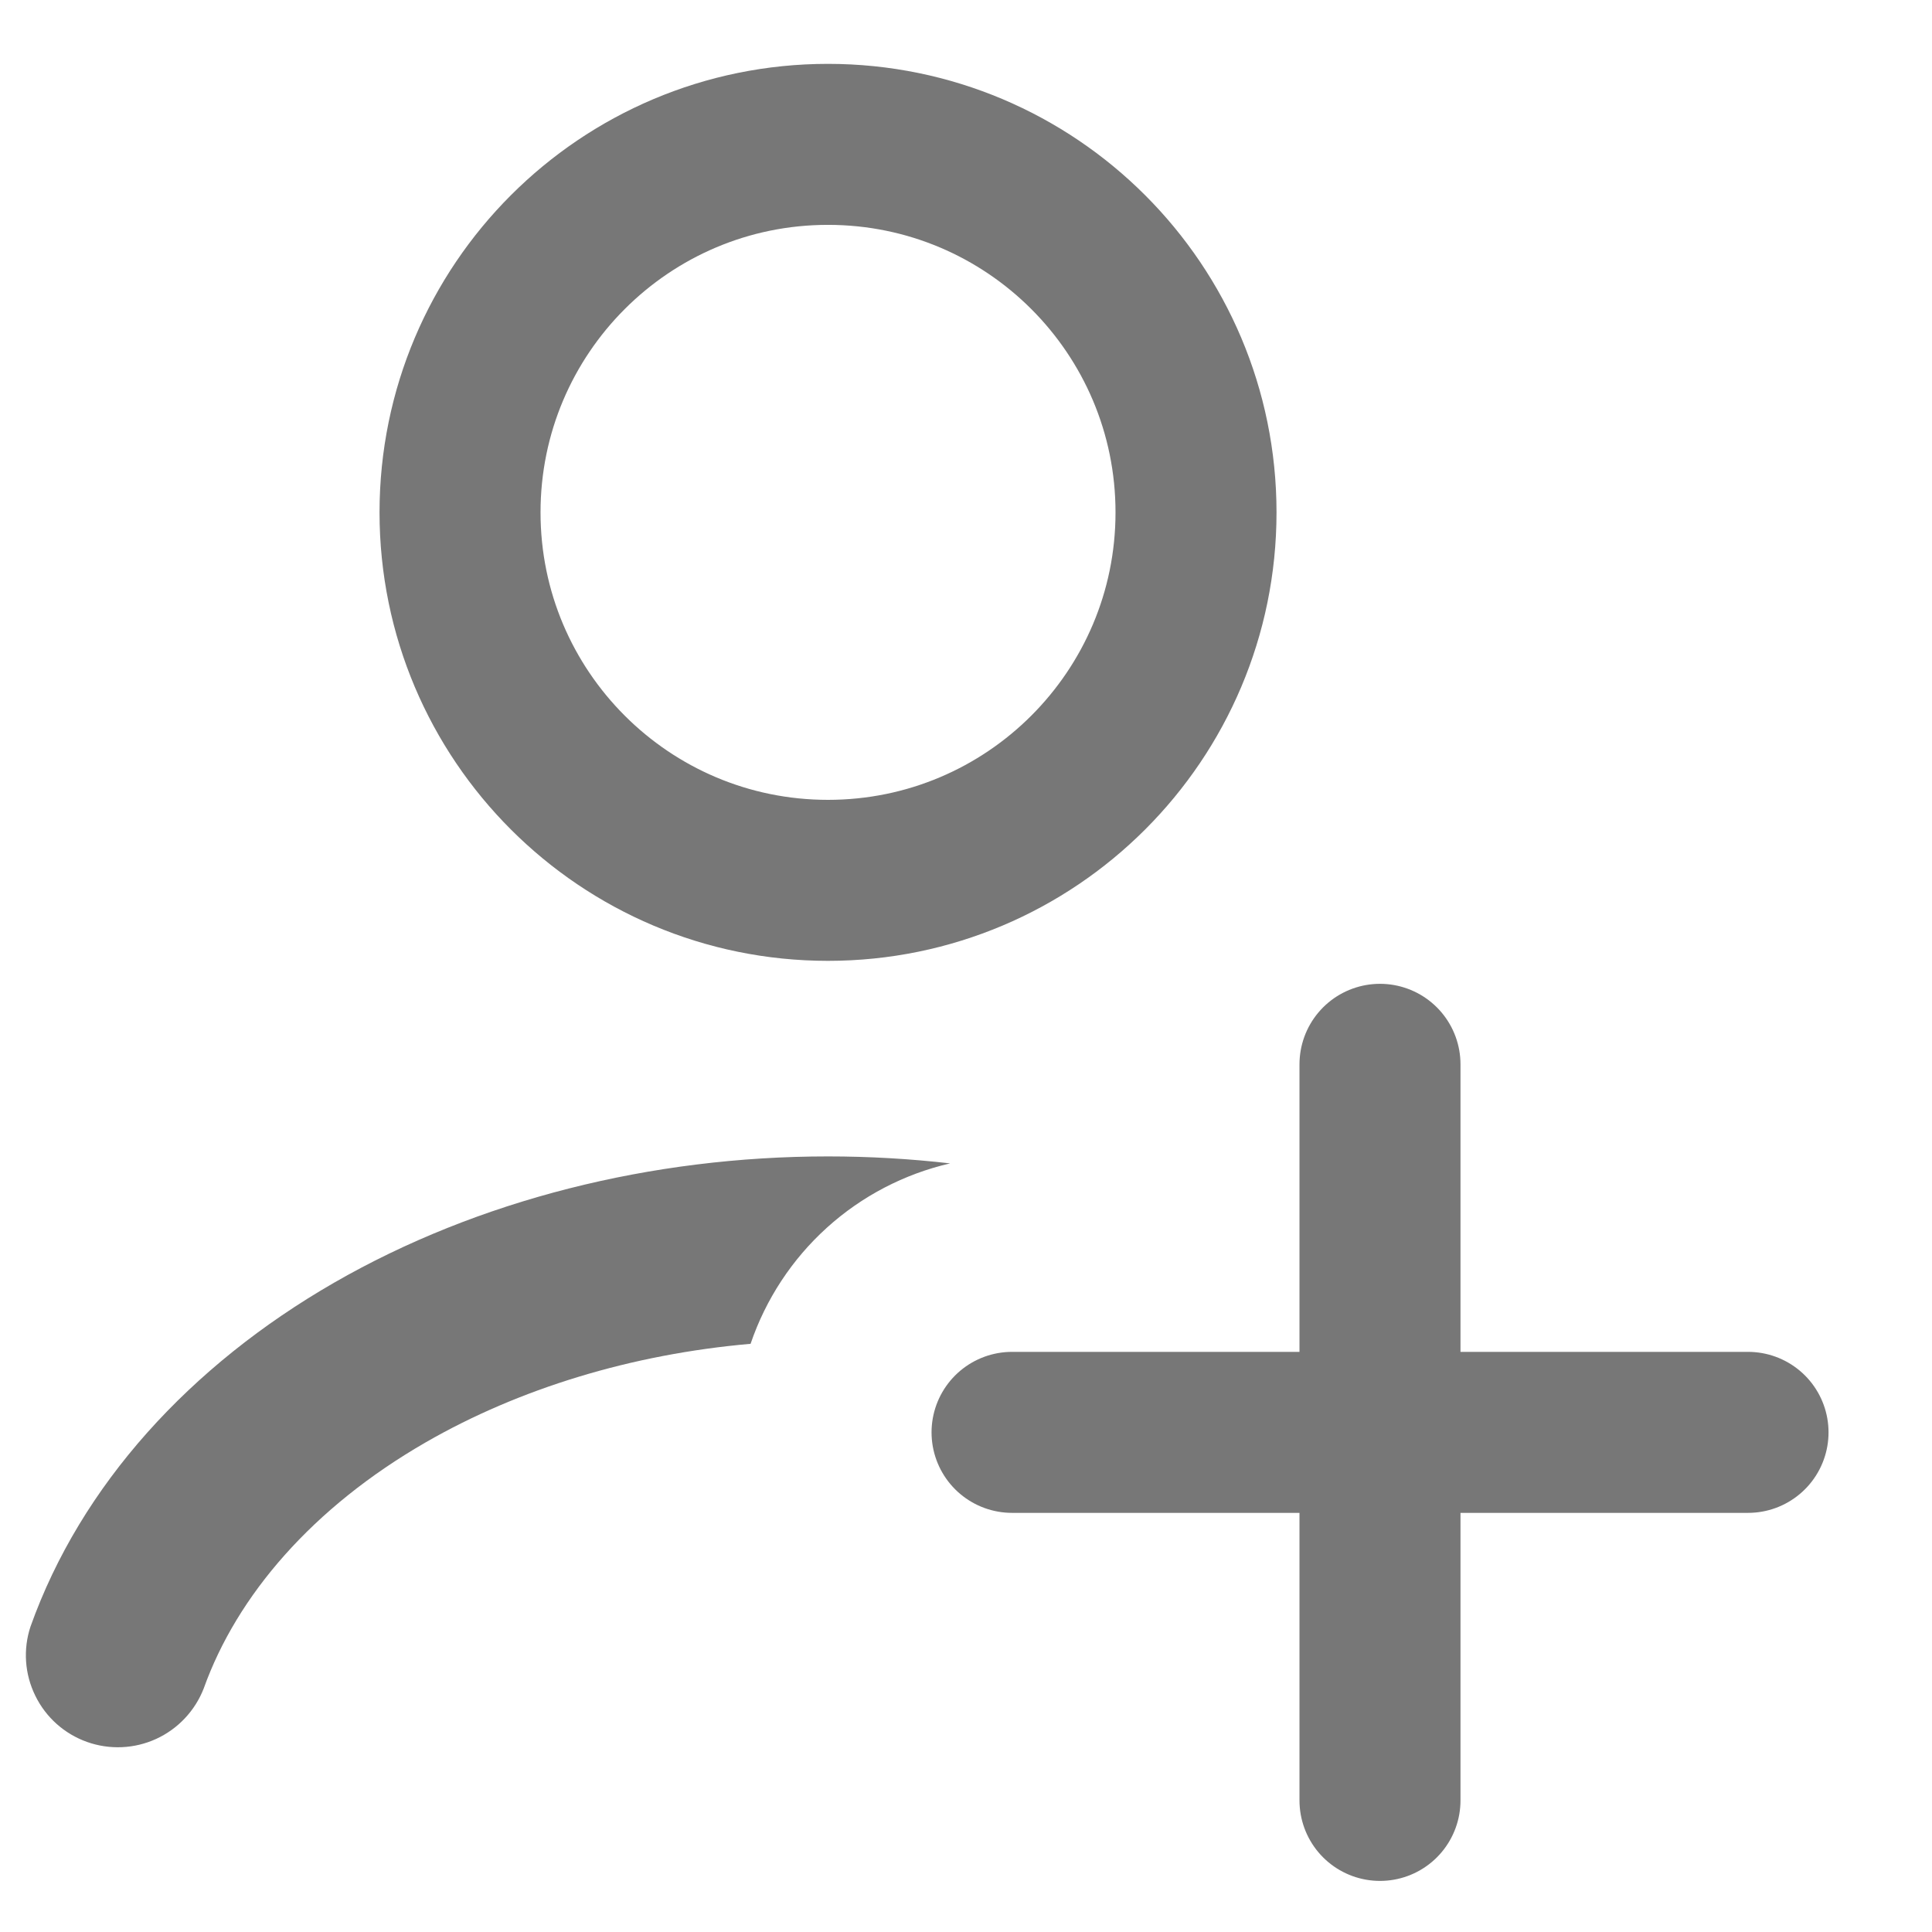 <svg width="18" height="18" viewBox="0 0 18 18" fill="none" xmlns="http://www.w3.org/2000/svg">
<g clip-path="url(#clip0_1447_12658)">
<path d="M7.714 8.202C9.608 8.202 11.143 6.667 11.143 4.774C11.143 2.88 9.608 1.345 7.714 1.345C5.821 1.345 4.286 2.88 4.286 4.774C4.286 6.667 5.821 8.202 7.714 8.202Z" stroke="#777777" stroke-width="1.5" stroke-linecap="round"/>
<path fill-rule="evenodd" clip-rule="evenodd" d="M8.852 10.839C8.476 10.796 8.096 10.774 7.714 10.774C6.069 10.774 4.452 11.18 3.112 11.951C1.773 12.722 0.755 13.834 0.284 15.155C0.214 15.367 0.23 15.598 0.329 15.799C0.427 16 0.6 16.154 0.81 16.229C1.021 16.304 1.252 16.294 1.455 16.201C1.658 16.108 1.817 15.939 1.898 15.731C2.208 14.865 2.912 14.045 3.968 13.437C4.837 12.937 5.883 12.617 6.993 12.52C7.134 12.105 7.379 11.732 7.704 11.438C8.029 11.144 8.424 10.938 8.852 10.839Z" fill="#777777"/>
<path d="M12.857 9.916V16.774M16.286 13.345H9.429" stroke="#777777" stroke-width="1.5" stroke-linecap="round"/>
</g>
<defs>
<clipPath id="clip0_1447_12658">
<rect width="18" height="18" fill="white"/>
</clipPath>
</defs>
</svg>
